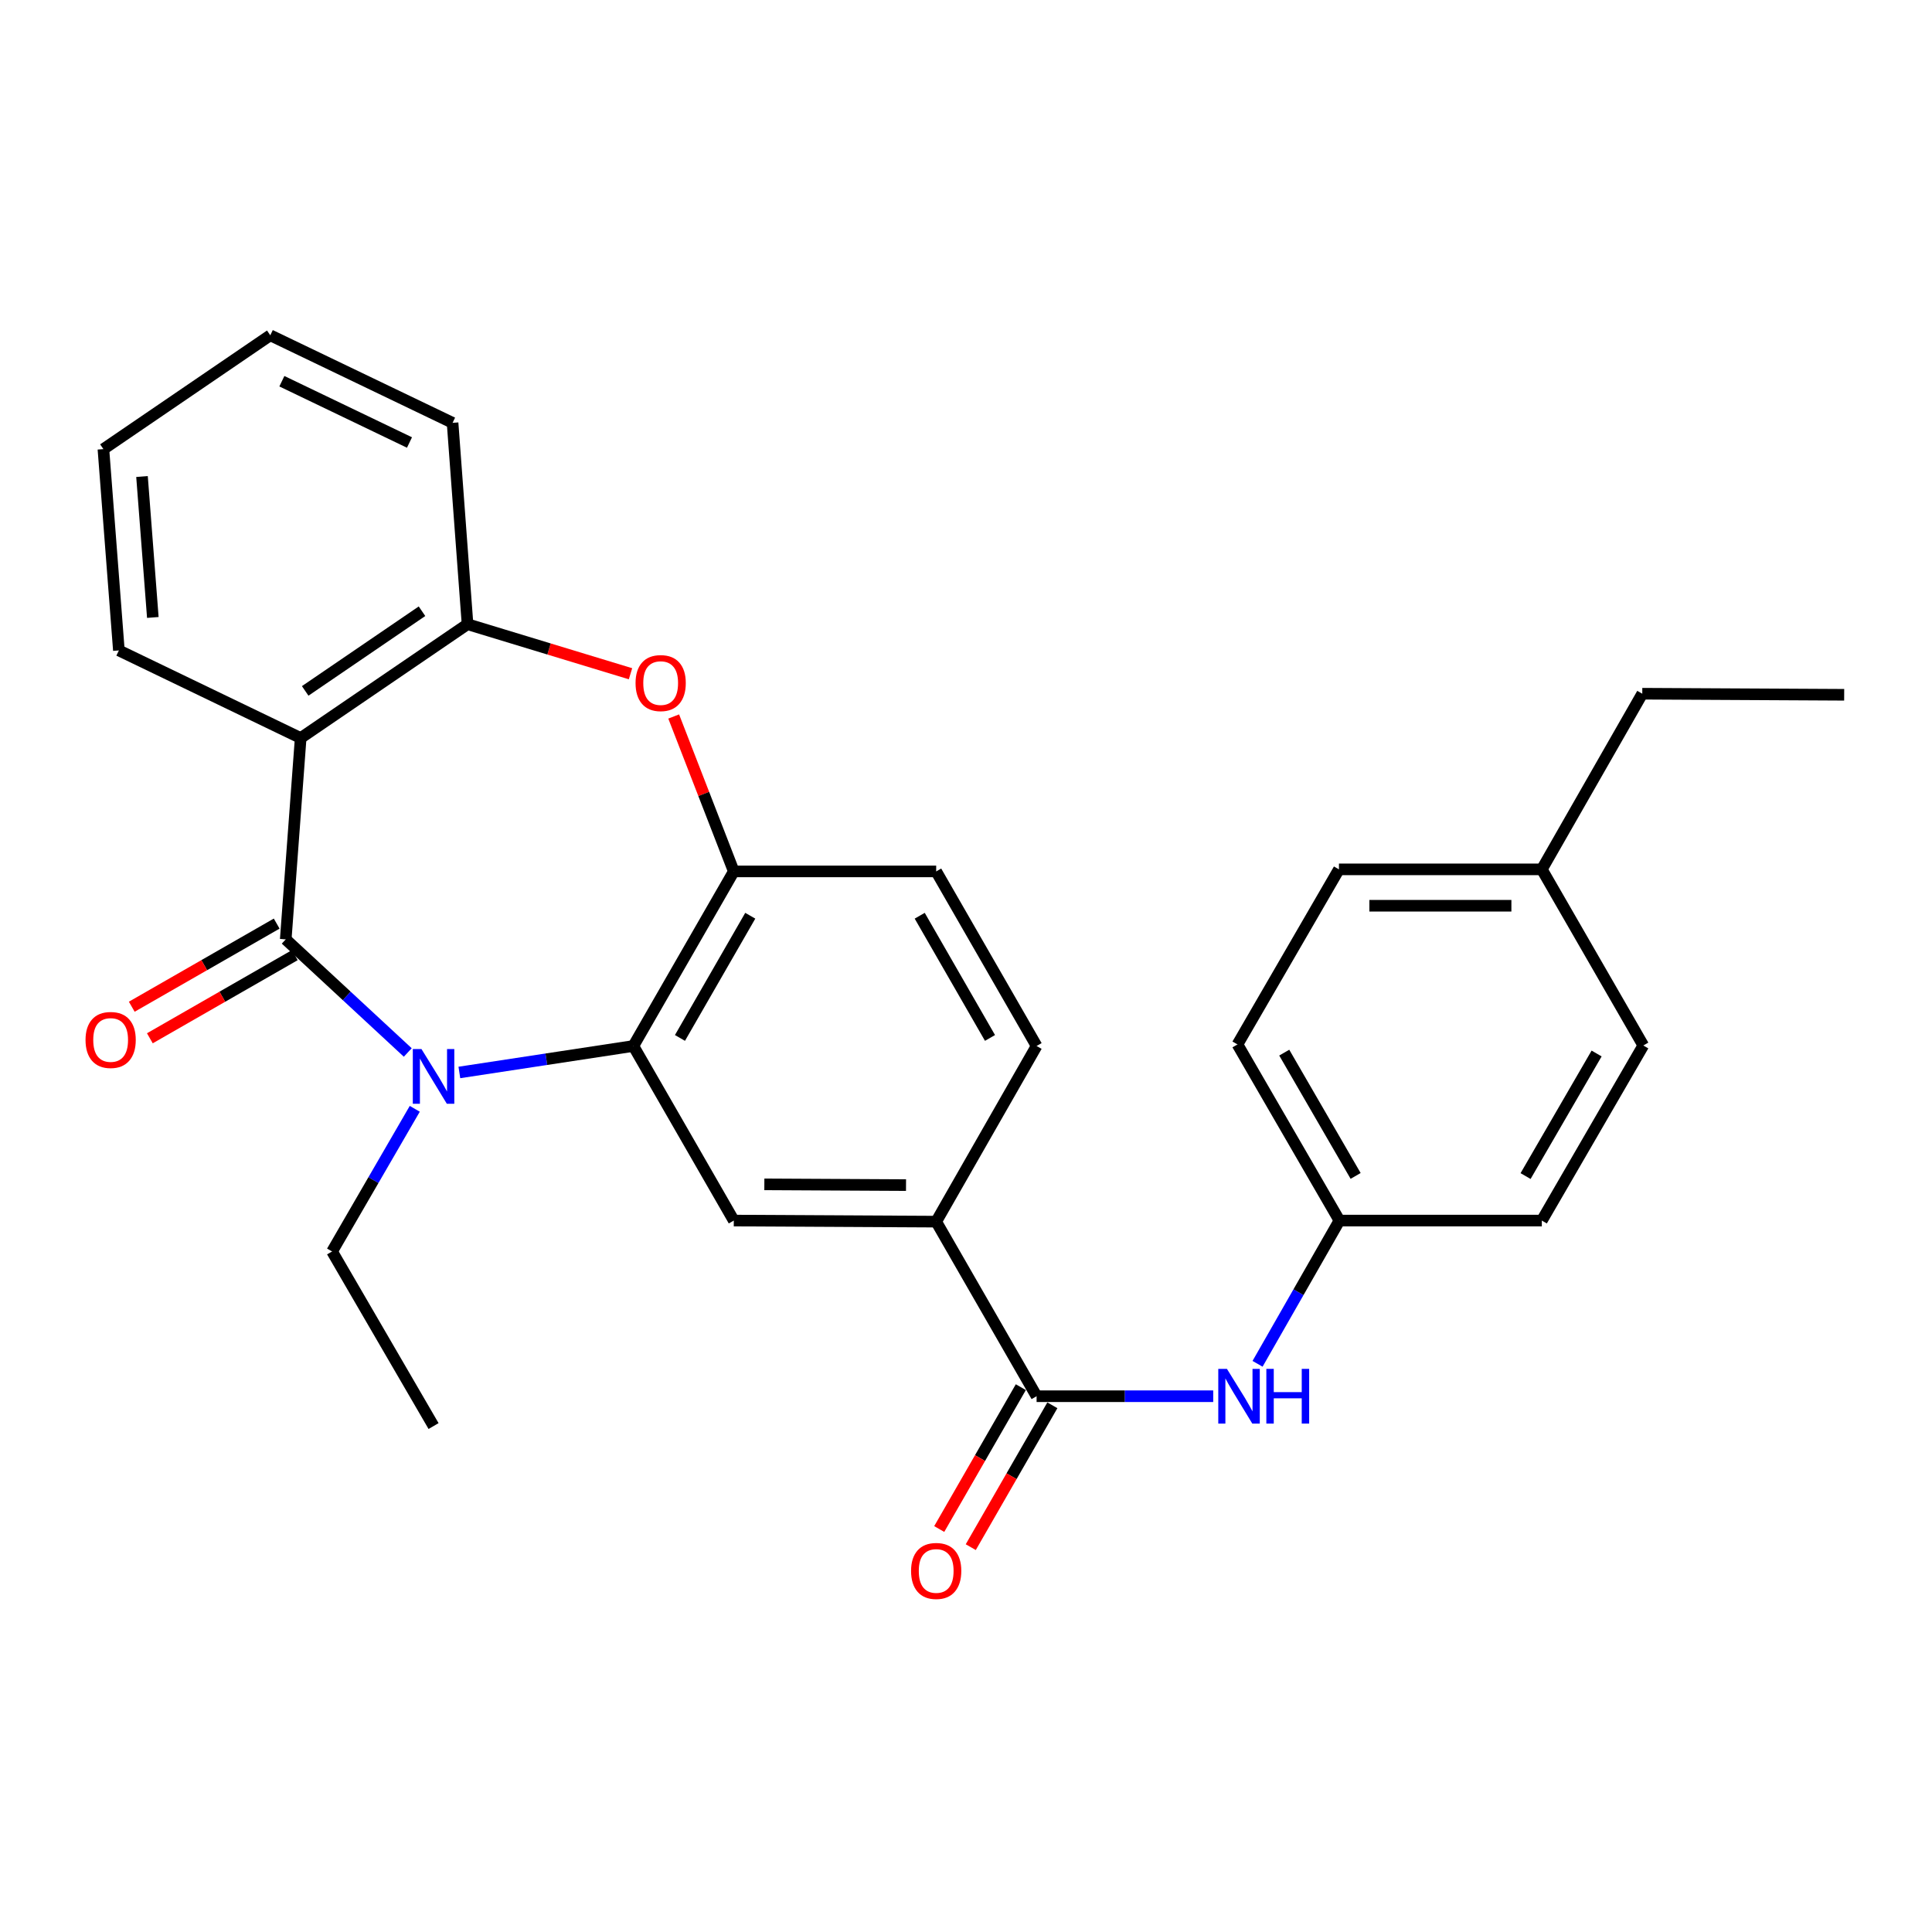 <?xml version='1.0' encoding='iso-8859-1'?>
<svg version='1.1' baseProfile='full'
              xmlns='http://www.w3.org/2000/svg'
                      xmlns:rdkit='http://www.rdkit.org/xml'
                      xmlns:xlink='http://www.w3.org/1999/xlink'
                  xml:space='preserve'
width='1000px' height='1000px' viewBox='0 0 1000 1000'>
<!-- END OF HEADER -->
<rect style='opacity:1.0;fill:#FFFFFF;stroke:none' width='1000' height='1000' x='0' y='0'> </rect>
<path class='bond-0' d='M 147.896,486.22 L 179.479,515.492' style='fill:none;fill-rule:evenodd;stroke:#000000;stroke-width:6px;stroke-linecap:butt;stroke-linejoin:miter;stroke-opacity:1' />
<path class='bond-0' d='M 179.479,515.492 L 211.061,544.764' style='fill:none;fill-rule:evenodd;stroke:#0000FF;stroke-width:6px;stroke-linecap:butt;stroke-linejoin:miter;stroke-opacity:1' />
<path class='bond-1' d='M 147.896,486.22 L 155.627,382.006' style='fill:none;fill-rule:evenodd;stroke:#000000;stroke-width:6px;stroke-linecap:butt;stroke-linejoin:miter;stroke-opacity:1' />
<path class='bond-10' d='M 143.212,478.053 L 105.705,499.566' style='fill:none;fill-rule:evenodd;stroke:#000000;stroke-width:6px;stroke-linecap:butt;stroke-linejoin:miter;stroke-opacity:1' />
<path class='bond-10' d='M 105.705,499.566 L 68.199,521.08' style='fill:none;fill-rule:evenodd;stroke:#FF0000;stroke-width:6px;stroke-linecap:butt;stroke-linejoin:miter;stroke-opacity:1' />
<path class='bond-10' d='M 152.581,494.387 L 115.074,515.9' style='fill:none;fill-rule:evenodd;stroke:#000000;stroke-width:6px;stroke-linecap:butt;stroke-linejoin:miter;stroke-opacity:1' />
<path class='bond-10' d='M 115.074,515.9 L 77.568,537.414' style='fill:none;fill-rule:evenodd;stroke:#FF0000;stroke-width:6px;stroke-linecap:butt;stroke-linejoin:miter;stroke-opacity:1' />
<path class='bond-2' d='M 237.764,555.104 L 282.796,548.253' style='fill:none;fill-rule:evenodd;stroke:#0000FF;stroke-width:6px;stroke-linecap:butt;stroke-linejoin:miter;stroke-opacity:1' />
<path class='bond-2' d='M 282.796,548.253 L 327.828,541.403' style='fill:none;fill-rule:evenodd;stroke:#000000;stroke-width:6px;stroke-linecap:butt;stroke-linejoin:miter;stroke-opacity:1' />
<path class='bond-15' d='M 214.684,573.915 L 193.284,610.838' style='fill:none;fill-rule:evenodd;stroke:#0000FF;stroke-width:6px;stroke-linecap:butt;stroke-linejoin:miter;stroke-opacity:1' />
<path class='bond-15' d='M 193.284,610.838 L 171.884,647.761' style='fill:none;fill-rule:evenodd;stroke:#000000;stroke-width:6px;stroke-linecap:butt;stroke-linejoin:miter;stroke-opacity:1' />
<path class='bond-5' d='M 155.627,382.006 L 241.994,323.089' style='fill:none;fill-rule:evenodd;stroke:#000000;stroke-width:6px;stroke-linecap:butt;stroke-linejoin:miter;stroke-opacity:1' />
<path class='bond-5' d='M 157.971,357.613 L 218.428,316.371' style='fill:none;fill-rule:evenodd;stroke:#000000;stroke-width:6px;stroke-linecap:butt;stroke-linejoin:miter;stroke-opacity:1' />
<path class='bond-16' d='M 155.627,382.006 L 61.529,336.667' style='fill:none;fill-rule:evenodd;stroke:#000000;stroke-width:6px;stroke-linecap:butt;stroke-linejoin:miter;stroke-opacity:1' />
<path class='bond-4' d='M 327.828,541.403 L 379.81,451.039' style='fill:none;fill-rule:evenodd;stroke:#000000;stroke-width:6px;stroke-linecap:butt;stroke-linejoin:miter;stroke-opacity:1' />
<path class='bond-4' d='M 351.948,537.237 L 388.335,473.983' style='fill:none;fill-rule:evenodd;stroke:#000000;stroke-width:6px;stroke-linecap:butt;stroke-linejoin:miter;stroke-opacity:1' />
<path class='bond-7' d='M 327.828,541.403 L 379.81,631.766' style='fill:none;fill-rule:evenodd;stroke:#000000;stroke-width:6px;stroke-linecap:butt;stroke-linejoin:miter;stroke-opacity:1' />
<path class='bond-3' d='M 326.349,348.732 L 284.172,335.911' style='fill:none;fill-rule:evenodd;stroke:#FF0000;stroke-width:6px;stroke-linecap:butt;stroke-linejoin:miter;stroke-opacity:1' />
<path class='bond-3' d='M 284.172,335.911 L 241.994,323.089' style='fill:none;fill-rule:evenodd;stroke:#000000;stroke-width:6px;stroke-linecap:butt;stroke-linejoin:miter;stroke-opacity:1' />
<path class='bond-28' d='M 348.702,370.854 L 364.256,410.947' style='fill:none;fill-rule:evenodd;stroke:#FF0000;stroke-width:6px;stroke-linecap:butt;stroke-linejoin:miter;stroke-opacity:1' />
<path class='bond-28' d='M 364.256,410.947 L 379.81,451.039' style='fill:none;fill-rule:evenodd;stroke:#000000;stroke-width:6px;stroke-linecap:butt;stroke-linejoin:miter;stroke-opacity:1' />
<path class='bond-12' d='M 379.81,451.039 L 484.568,451.039' style='fill:none;fill-rule:evenodd;stroke:#000000;stroke-width:6px;stroke-linecap:butt;stroke-linejoin:miter;stroke-opacity:1' />
<path class='bond-22' d='M 241.994,323.089 L 234.253,218.864' style='fill:none;fill-rule:evenodd;stroke:#000000;stroke-width:6px;stroke-linecap:butt;stroke-linejoin:miter;stroke-opacity:1' />
<path class='bond-6' d='M 536.539,722.684 L 484.568,632.32' style='fill:none;fill-rule:evenodd;stroke:#000000;stroke-width:6px;stroke-linecap:butt;stroke-linejoin:miter;stroke-opacity:1' />
<path class='bond-9' d='M 536.539,722.684 L 582.248,722.684' style='fill:none;fill-rule:evenodd;stroke:#000000;stroke-width:6px;stroke-linecap:butt;stroke-linejoin:miter;stroke-opacity:1' />
<path class='bond-9' d='M 582.248,722.684 L 627.958,722.684' style='fill:none;fill-rule:evenodd;stroke:#0000FF;stroke-width:6px;stroke-linecap:butt;stroke-linejoin:miter;stroke-opacity:1' />
<path class='bond-11' d='M 528.377,717.99 L 507.26,754.703' style='fill:none;fill-rule:evenodd;stroke:#000000;stroke-width:6px;stroke-linecap:butt;stroke-linejoin:miter;stroke-opacity:1' />
<path class='bond-11' d='M 507.26,754.703 L 486.142,791.417' style='fill:none;fill-rule:evenodd;stroke:#FF0000;stroke-width:6px;stroke-linecap:butt;stroke-linejoin:miter;stroke-opacity:1' />
<path class='bond-11' d='M 544.7,727.378 L 523.582,764.092' style='fill:none;fill-rule:evenodd;stroke:#000000;stroke-width:6px;stroke-linecap:butt;stroke-linejoin:miter;stroke-opacity:1' />
<path class='bond-11' d='M 523.582,764.092 L 502.465,800.805' style='fill:none;fill-rule:evenodd;stroke:#FF0000;stroke-width:6px;stroke-linecap:butt;stroke-linejoin:miter;stroke-opacity:1' />
<path class='bond-8' d='M 379.81,631.766 L 484.568,632.32' style='fill:none;fill-rule:evenodd;stroke:#000000;stroke-width:6px;stroke-linecap:butt;stroke-linejoin:miter;stroke-opacity:1' />
<path class='bond-8' d='M 395.623,613.019 L 468.954,613.407' style='fill:none;fill-rule:evenodd;stroke:#000000;stroke-width:6px;stroke-linecap:butt;stroke-linejoin:miter;stroke-opacity:1' />
<path class='bond-13' d='M 484.568,632.32 L 536.539,541.403' style='fill:none;fill-rule:evenodd;stroke:#000000;stroke-width:6px;stroke-linecap:butt;stroke-linejoin:miter;stroke-opacity:1' />
<path class='bond-14' d='M 650.908,705.906 L 672.098,668.836' style='fill:none;fill-rule:evenodd;stroke:#0000FF;stroke-width:6px;stroke-linecap:butt;stroke-linejoin:miter;stroke-opacity:1' />
<path class='bond-14' d='M 672.098,668.836 L 693.289,631.766' style='fill:none;fill-rule:evenodd;stroke:#000000;stroke-width:6px;stroke-linecap:butt;stroke-linejoin:miter;stroke-opacity:1' />
<path class='bond-30' d='M 484.568,451.039 L 536.539,541.403' style='fill:none;fill-rule:evenodd;stroke:#000000;stroke-width:6px;stroke-linecap:butt;stroke-linejoin:miter;stroke-opacity:1' />
<path class='bond-30' d='M 476.04,473.981 L 512.42,537.236' style='fill:none;fill-rule:evenodd;stroke:#000000;stroke-width:6px;stroke-linecap:butt;stroke-linejoin:miter;stroke-opacity:1' />
<path class='bond-18' d='M 693.289,631.766 L 798.047,631.766' style='fill:none;fill-rule:evenodd;stroke:#000000;stroke-width:6px;stroke-linecap:butt;stroke-linejoin:miter;stroke-opacity:1' />
<path class='bond-19' d='M 693.289,631.766 L 640.512,540.597' style='fill:none;fill-rule:evenodd;stroke:#000000;stroke-width:6px;stroke-linecap:butt;stroke-linejoin:miter;stroke-opacity:1' />
<path class='bond-19' d='M 701.669,608.657 L 664.725,544.839' style='fill:none;fill-rule:evenodd;stroke:#000000;stroke-width:6px;stroke-linecap:butt;stroke-linejoin:miter;stroke-opacity:1' />
<path class='bond-24' d='M 171.884,647.761 L 224.409,738.125' style='fill:none;fill-rule:evenodd;stroke:#000000;stroke-width:6px;stroke-linecap:butt;stroke-linejoin:miter;stroke-opacity:1' />
<path class='bond-25' d='M 61.529,336.667 L 53.526,232.464' style='fill:none;fill-rule:evenodd;stroke:#000000;stroke-width:6px;stroke-linecap:butt;stroke-linejoin:miter;stroke-opacity:1' />
<path class='bond-25' d='M 79.103,319.595 L 73.501,246.652' style='fill:none;fill-rule:evenodd;stroke:#000000;stroke-width:6px;stroke-linecap:butt;stroke-linejoin:miter;stroke-opacity:1' />
<path class='bond-17' d='M 798.047,449.982 L 693.038,449.982' style='fill:none;fill-rule:evenodd;stroke:#000000;stroke-width:6px;stroke-linecap:butt;stroke-linejoin:miter;stroke-opacity:1' />
<path class='bond-17' d='M 782.295,468.813 L 708.789,468.813' style='fill:none;fill-rule:evenodd;stroke:#000000;stroke-width:6px;stroke-linecap:butt;stroke-linejoin:miter;stroke-opacity:1' />
<path class='bond-23' d='M 798.047,449.982 L 850.039,359.065' style='fill:none;fill-rule:evenodd;stroke:#000000;stroke-width:6px;stroke-linecap:butt;stroke-linejoin:miter;stroke-opacity:1' />
<path class='bond-31' d='M 798.047,449.982 L 850.572,541.141' style='fill:none;fill-rule:evenodd;stroke:#000000;stroke-width:6px;stroke-linecap:butt;stroke-linejoin:miter;stroke-opacity:1' />
<path class='bond-20' d='M 798.047,631.766 L 850.572,541.141' style='fill:none;fill-rule:evenodd;stroke:#000000;stroke-width:6px;stroke-linecap:butt;stroke-linejoin:miter;stroke-opacity:1' />
<path class='bond-20' d='M 789.634,608.73 L 826.402,545.292' style='fill:none;fill-rule:evenodd;stroke:#000000;stroke-width:6px;stroke-linecap:butt;stroke-linejoin:miter;stroke-opacity:1' />
<path class='bond-21' d='M 640.512,540.597 L 693.038,449.982' style='fill:none;fill-rule:evenodd;stroke:#000000;stroke-width:6px;stroke-linecap:butt;stroke-linejoin:miter;stroke-opacity:1' />
<path class='bond-29' d='M 234.253,218.864 L 139.894,173.547' style='fill:none;fill-rule:evenodd;stroke:#000000;stroke-width:6px;stroke-linecap:butt;stroke-linejoin:miter;stroke-opacity:1' />
<path class='bond-29' d='M 211.947,229.041 L 145.895,197.318' style='fill:none;fill-rule:evenodd;stroke:#000000;stroke-width:6px;stroke-linecap:butt;stroke-linejoin:miter;stroke-opacity:1' />
<path class='bond-27' d='M 850.039,359.065 L 954.545,359.619' style='fill:none;fill-rule:evenodd;stroke:#000000;stroke-width:6px;stroke-linecap:butt;stroke-linejoin:miter;stroke-opacity:1' />
<path class='bond-26' d='M 53.526,232.464 L 139.894,173.547' style='fill:none;fill-rule:evenodd;stroke:#000000;stroke-width:6px;stroke-linecap:butt;stroke-linejoin:miter;stroke-opacity:1' />
<path  class='atom-1' d='M 218.149 542.976
L 227.429 557.976
Q 228.349 559.456, 229.829 562.136
Q 231.309 564.816, 231.389 564.976
L 231.389 542.976
L 235.149 542.976
L 235.149 571.296
L 231.269 571.296
L 221.309 554.896
Q 220.149 552.976, 218.909 550.776
Q 217.709 548.576, 217.349 547.896
L 217.349 571.296
L 213.669 571.296
L 213.669 542.976
L 218.149 542.976
' fill='#0000FF'/>
<path  class='atom-4' d='M 328.961 353.558
Q 328.961 346.758, 332.321 342.958
Q 335.681 339.158, 341.961 339.158
Q 348.241 339.158, 351.601 342.958
Q 354.961 346.758, 354.961 353.558
Q 354.961 360.438, 351.561 364.358
Q 348.161 368.238, 341.961 368.238
Q 335.721 368.238, 332.321 364.358
Q 328.961 360.478, 328.961 353.558
M 341.961 365.038
Q 346.281 365.038, 348.601 362.158
Q 350.961 359.238, 350.961 353.558
Q 350.961 347.998, 348.601 345.198
Q 346.281 342.358, 341.961 342.358
Q 337.641 342.358, 335.281 345.158
Q 332.961 347.958, 332.961 353.558
Q 332.961 359.278, 335.281 362.158
Q 337.641 365.038, 341.961 365.038
' fill='#FF0000'/>
<path  class='atom-10' d='M 635.058 708.524
L 644.338 723.524
Q 645.258 725.004, 646.738 727.684
Q 648.218 730.364, 648.298 730.524
L 648.298 708.524
L 652.058 708.524
L 652.058 736.844
L 648.178 736.844
L 638.218 720.444
Q 637.058 718.524, 635.818 716.324
Q 634.618 714.124, 634.258 713.444
L 634.258 736.844
L 630.578 736.844
L 630.578 708.524
L 635.058 708.524
' fill='#0000FF'/>
<path  class='atom-10' d='M 655.458 708.524
L 659.298 708.524
L 659.298 720.564
L 673.778 720.564
L 673.778 708.524
L 677.618 708.524
L 677.618 736.844
L 673.778 736.844
L 673.778 723.764
L 659.298 723.764
L 659.298 736.844
L 655.458 736.844
L 655.458 708.524
' fill='#0000FF'/>
<path  class='atom-11' d='M 44.271 538.281
Q 44.271 531.481, 47.631 527.681
Q 50.991 523.881, 57.271 523.881
Q 63.551 523.881, 66.911 527.681
Q 70.271 531.481, 70.271 538.281
Q 70.271 545.161, 66.871 549.081
Q 63.471 552.961, 57.271 552.961
Q 51.031 552.961, 47.631 549.081
Q 44.271 545.201, 44.271 538.281
M 57.271 549.761
Q 61.591 549.761, 63.911 546.881
Q 66.271 543.961, 66.271 538.281
Q 66.271 532.721, 63.911 529.921
Q 61.591 527.081, 57.271 527.081
Q 52.951 527.081, 50.591 529.881
Q 48.271 532.681, 48.271 538.281
Q 48.271 544.001, 50.591 546.881
Q 52.951 549.761, 57.271 549.761
' fill='#FF0000'/>
<path  class='atom-12' d='M 471.568 813.117
Q 471.568 806.317, 474.928 802.517
Q 478.288 798.717, 484.568 798.717
Q 490.848 798.717, 494.208 802.517
Q 497.568 806.317, 497.568 813.117
Q 497.568 819.997, 494.168 823.917
Q 490.768 827.797, 484.568 827.797
Q 478.328 827.797, 474.928 823.917
Q 471.568 820.037, 471.568 813.117
M 484.568 824.597
Q 488.888 824.597, 491.208 821.717
Q 493.568 818.797, 493.568 813.117
Q 493.568 807.557, 491.208 804.757
Q 488.888 801.917, 484.568 801.917
Q 480.248 801.917, 477.888 804.717
Q 475.568 807.517, 475.568 813.117
Q 475.568 818.837, 477.888 821.717
Q 480.248 824.597, 484.568 824.597
' fill='#FF0000'/>
</svg>
